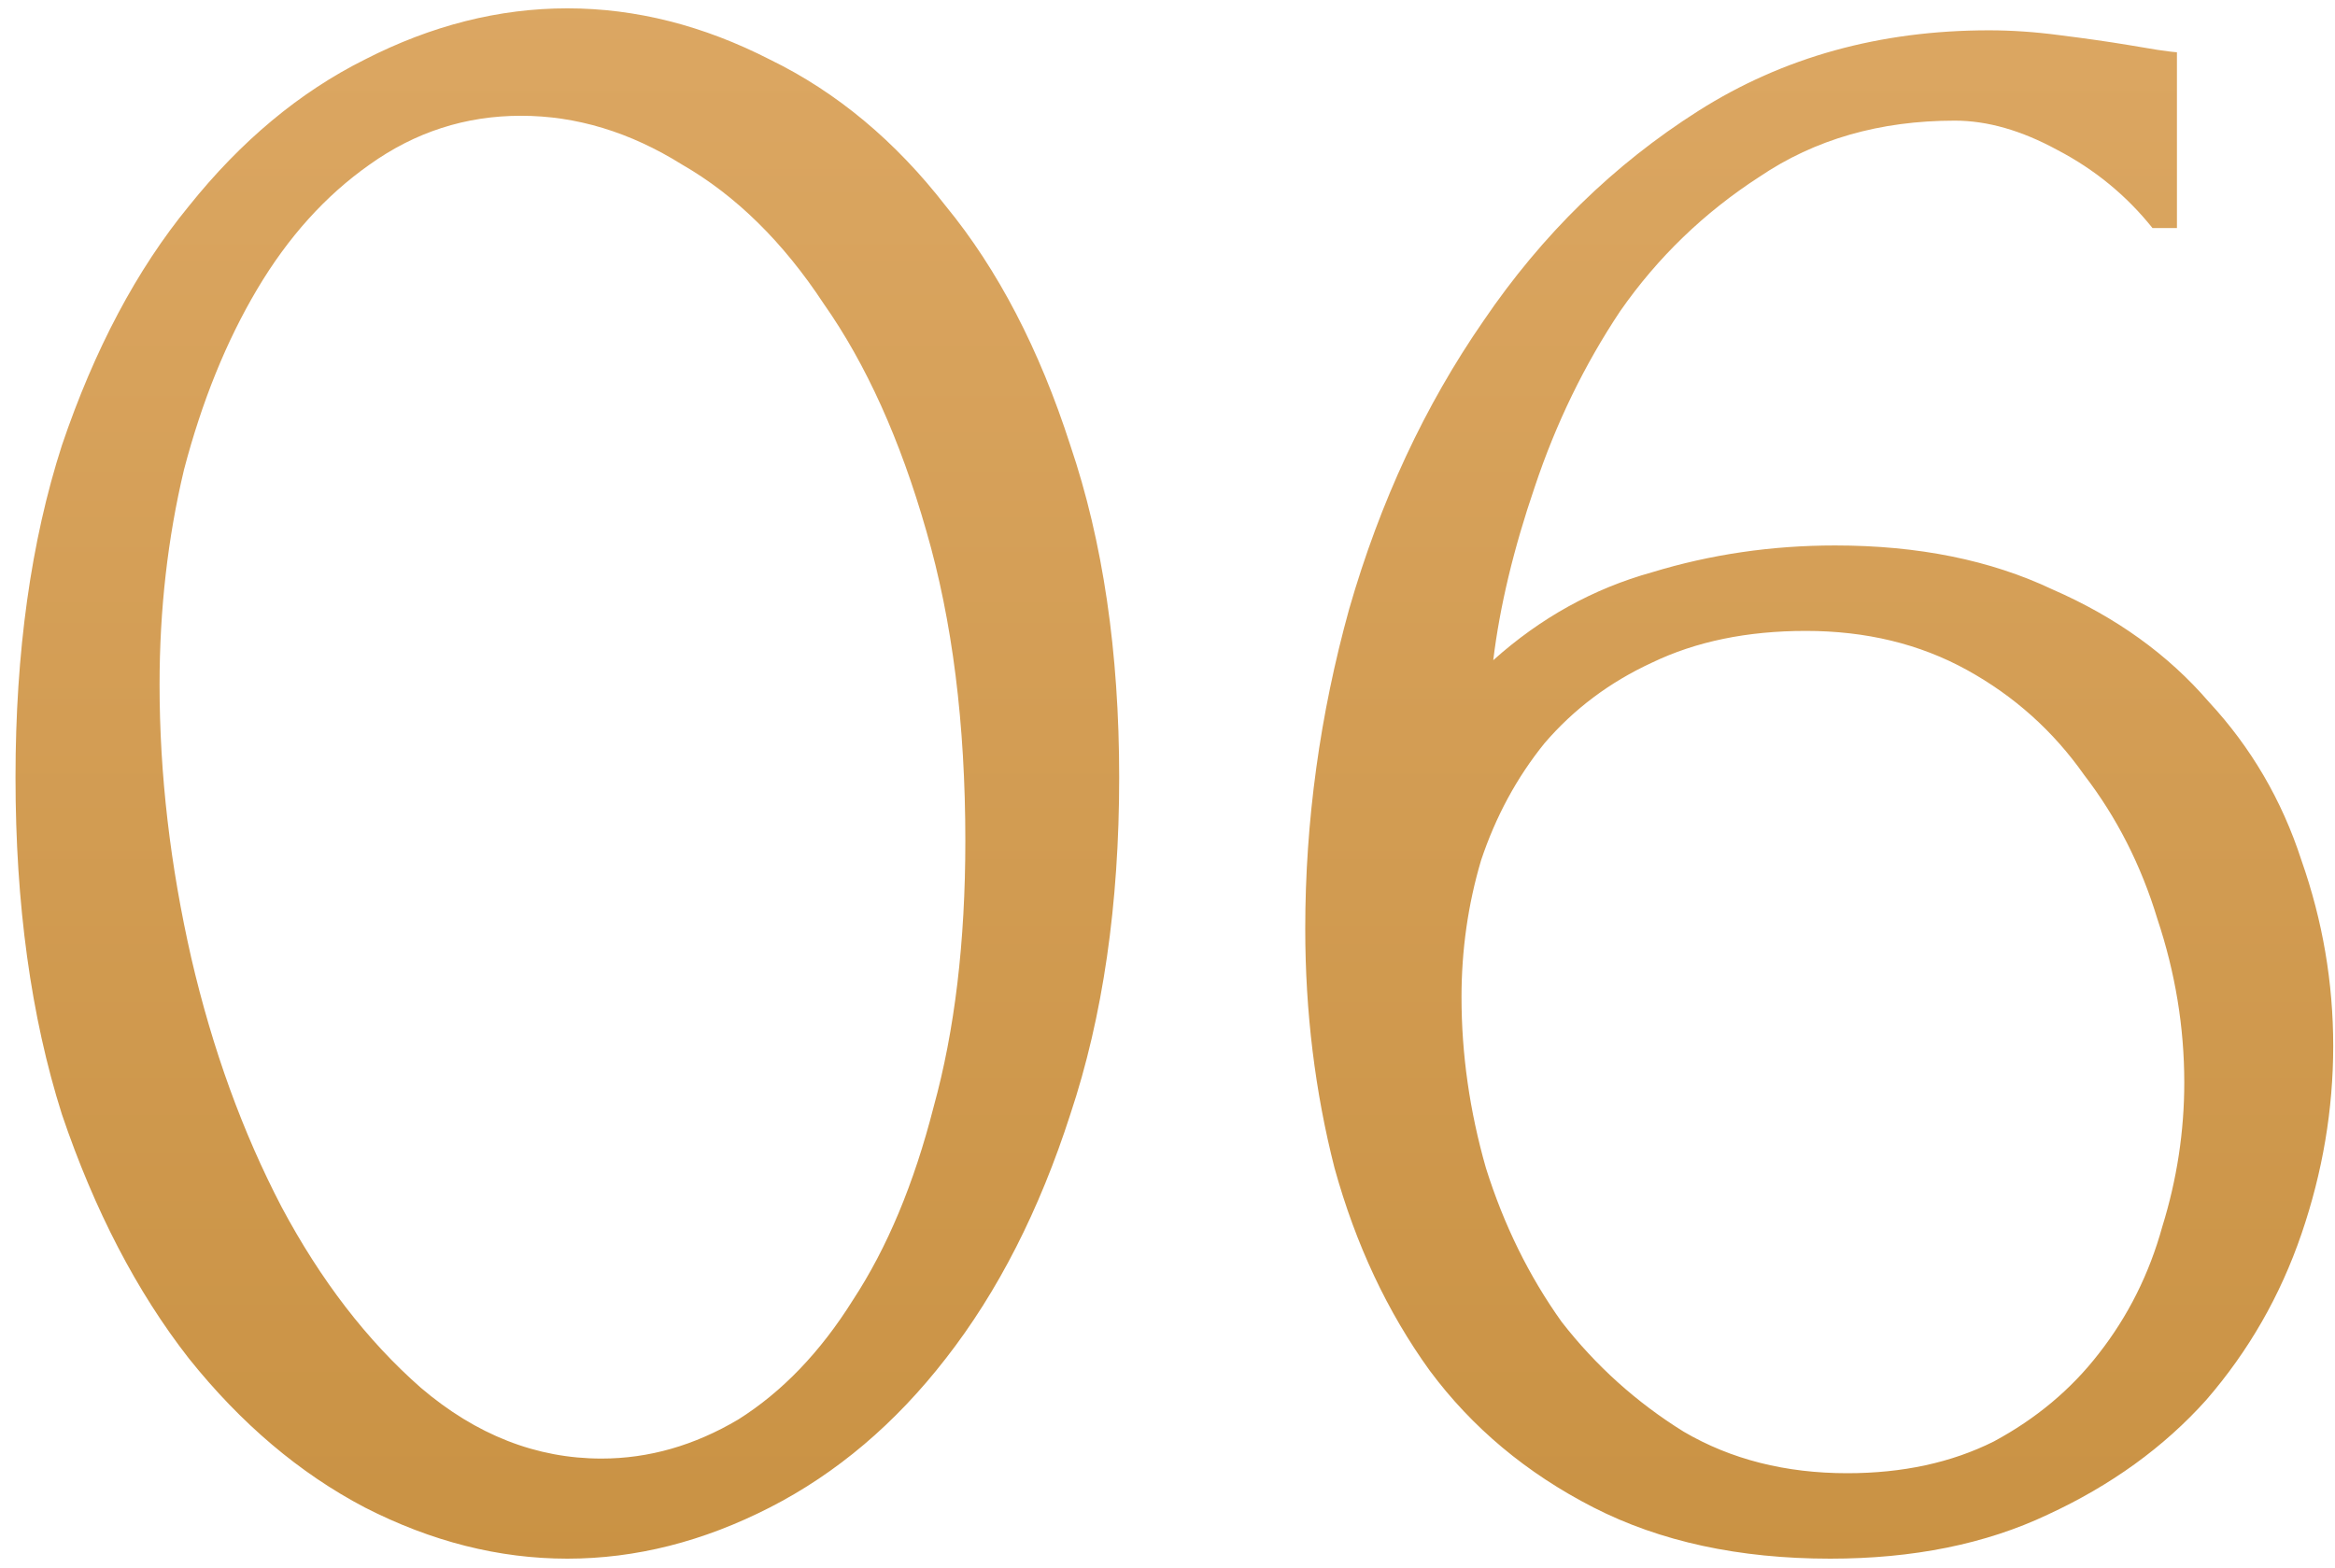 <?xml version="1.0" encoding="UTF-8"?> <svg xmlns="http://www.w3.org/2000/svg" width="140" height="94" viewBox="0 0 140 94" fill="none"> <path d="M0.93 46.616C0.93 39.101 1.857 32.464 3.711 26.706C5.663 20.947 8.201 16.165 11.324 12.358C14.447 8.454 17.961 5.526 21.865 3.574C25.866 1.525 29.917 0.5 34.016 0.5C38.115 0.5 42.166 1.525 46.167 3.574C50.169 5.526 53.682 8.454 56.708 12.358C59.831 16.165 62.32 20.947 64.174 26.706C66.126 32.464 67.103 39.101 67.103 46.616C67.103 54.229 66.126 60.963 64.174 66.819C62.32 72.578 59.831 77.458 56.708 81.459C53.682 85.363 50.169 88.34 46.167 90.39C42.166 92.439 38.115 93.464 34.016 93.464C29.917 93.464 25.866 92.439 21.865 90.39C17.961 88.34 14.447 85.363 11.324 81.459C8.201 77.458 5.663 72.578 3.711 66.819C1.857 60.963 0.93 54.229 0.93 46.616ZM57.879 50.422C57.879 43.395 57.099 37.198 55.537 31.83C53.975 26.364 51.926 21.826 49.388 18.214C46.948 14.506 44.118 11.724 40.897 9.87C37.774 7.918 34.553 6.942 31.235 6.942C27.916 6.942 24.89 7.918 22.158 9.87C19.523 11.724 17.278 14.213 15.423 17.336C13.569 20.459 12.105 24.07 11.031 28.17C10.055 32.269 9.567 36.563 9.567 41.053C9.567 46.421 10.202 51.886 11.47 57.45C12.739 62.915 14.545 67.893 16.887 72.382C19.23 76.774 22.011 80.386 25.232 83.216C28.55 86.046 32.162 87.462 36.066 87.462C38.896 87.462 41.629 86.681 44.264 85.119C46.899 83.46 49.193 81.069 51.145 77.946C53.194 74.822 54.805 70.967 55.976 66.38C57.245 61.793 57.879 56.474 57.879 50.422ZM108.271 37.832C104.757 37.832 101.683 38.466 99.047 39.735C96.51 40.906 94.363 42.517 92.606 44.566C90.947 46.616 89.678 48.958 88.799 51.594C88.019 54.229 87.628 56.962 87.628 59.792C87.628 63.208 88.116 66.624 89.092 70.04C90.166 73.456 91.679 76.53 93.631 79.263C95.68 81.898 98.12 84.094 100.951 85.851C103.781 87.51 107.051 88.34 110.759 88.34C114.078 88.34 117.006 87.706 119.543 86.437C122.081 85.07 124.179 83.314 125.839 81.166C127.595 78.922 128.864 76.384 129.645 73.554C130.523 70.723 130.963 67.844 130.963 64.916C130.963 61.598 130.426 58.328 129.352 55.107C128.376 51.886 126.912 49.007 124.96 46.47C123.106 43.834 120.763 41.736 117.933 40.174C115.103 38.613 111.882 37.832 108.271 37.832ZM129.059 13.676C127.498 11.724 125.595 10.162 123.35 8.991C121.203 7.82 119.153 7.234 117.201 7.234C112.711 7.234 108.807 8.357 105.489 10.602C102.171 12.749 99.389 15.433 97.144 18.654C94.997 21.874 93.289 25.388 92.02 29.194C90.751 32.903 89.922 36.368 89.531 39.589C92.362 37.051 95.534 35.294 99.047 34.318C102.561 33.245 106.221 32.708 110.027 32.708C115.005 32.708 119.348 33.586 123.057 35.343C126.863 37.002 129.987 39.247 132.427 42.078C134.964 44.81 136.819 47.982 137.99 51.594C139.259 55.205 139.893 58.914 139.893 62.72C139.893 66.526 139.259 70.284 137.99 73.993C136.721 77.702 134.818 81.02 132.28 83.948C129.743 86.778 126.571 89.072 122.764 90.829C119.055 92.586 114.712 93.464 109.735 93.464C104.269 93.464 99.535 92.439 95.534 90.39C91.532 88.34 88.263 85.607 85.725 82.191C83.187 78.678 81.284 74.627 80.015 70.04C78.844 65.453 78.259 60.67 78.259 55.693C78.259 49.251 79.137 42.858 80.894 36.514C82.748 30.073 85.432 24.314 88.946 19.239C92.459 14.066 96.754 9.87 101.829 6.649C106.904 3.428 112.711 1.818 119.251 1.818C120.617 1.818 122.032 1.915 123.496 2.11C125.058 2.306 126.424 2.501 127.595 2.696C128.181 2.794 128.767 2.891 129.352 2.989C130.035 3.086 130.426 3.135 130.523 3.135V13.676H129.059Z" fill="url(#paint0_linear_45_7)"></path> <defs> <linearGradient id="paint0_linear_45_7" x1="70.5" y1="166.765" x2="70.5" y2="-33" gradientUnits="userSpaceOnUse"> <stop stop-color="#BB822C"></stop> <stop offset="1" stop-color="#E2AE6D"></stop> </linearGradient> </defs> </svg> 